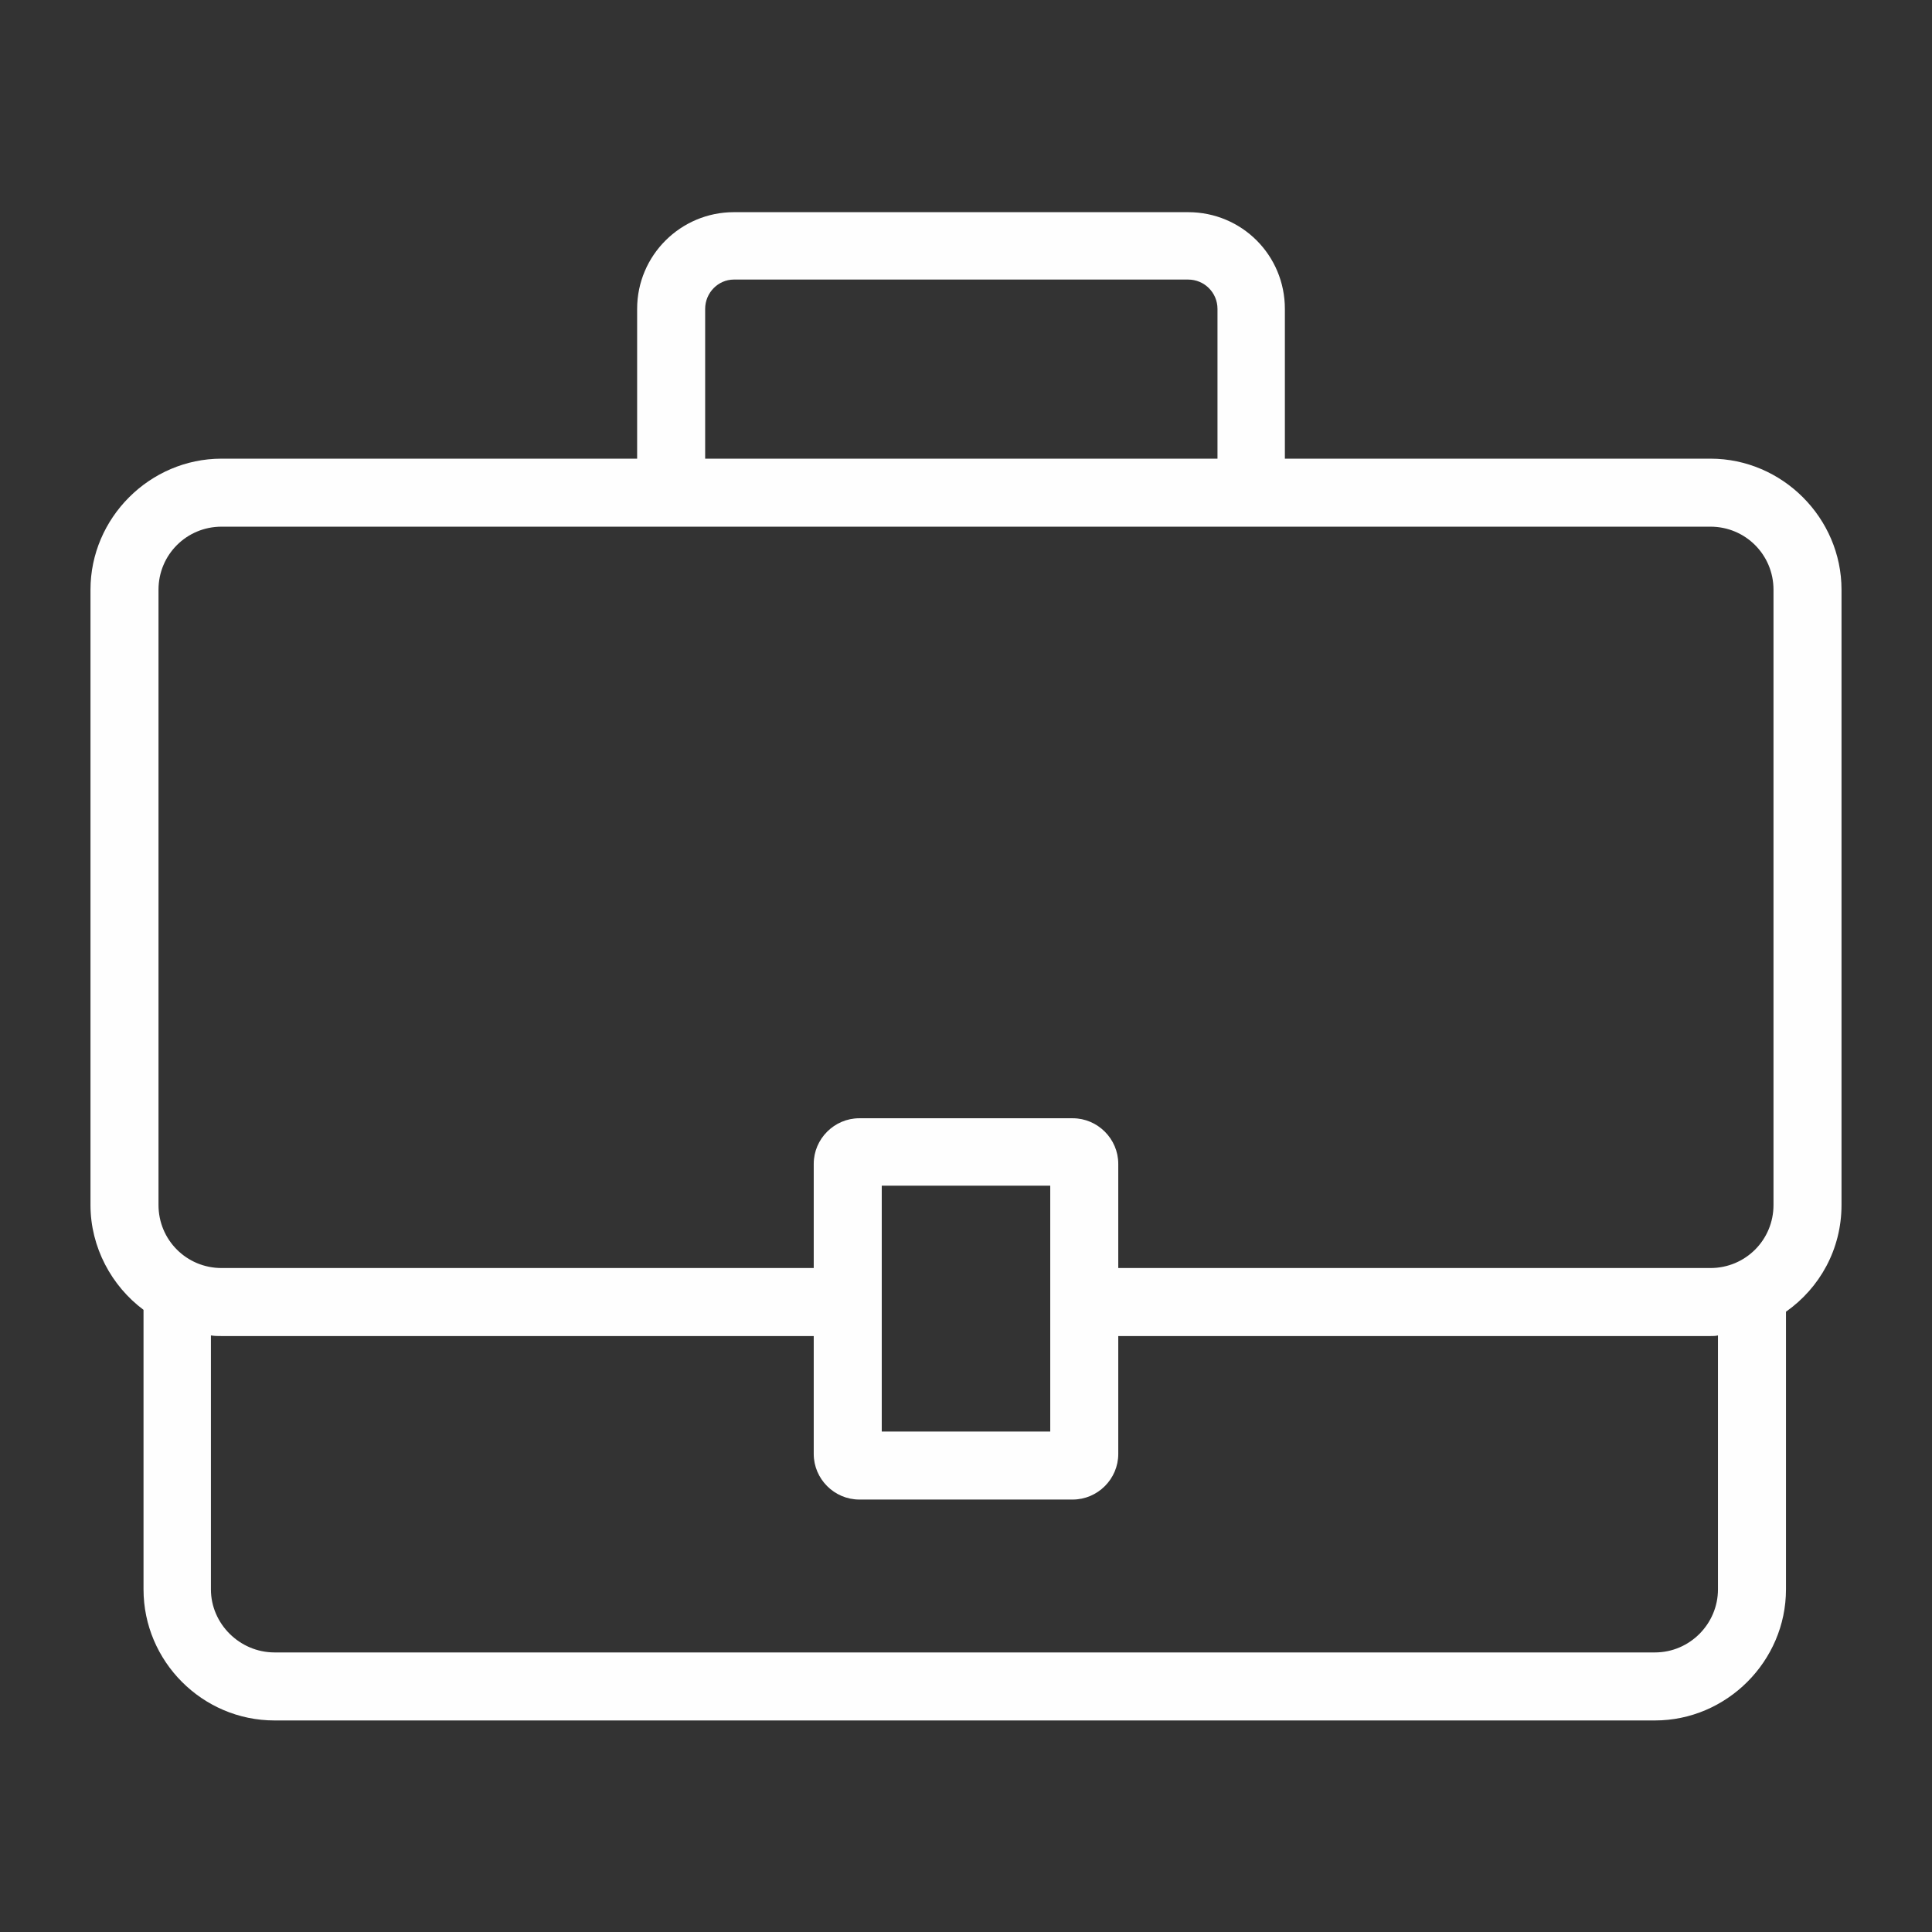 <?xml version="1.0" encoding="UTF-8"?>
<!DOCTYPE svg PUBLIC "-//W3C//DTD SVG 1.1//EN" "http://www.w3.org/Graphics/SVG/1.1/DTD/svg11.dtd">
<!-- Creator: CorelDRAW X7 -->
<svg xmlns="http://www.w3.org/2000/svg" xml:space="preserve" width="66.263mm" height="66.263mm" version="1.1" style="shape-rendering:geometricPrecision; text-rendering:geometricPrecision; image-rendering:optimizeQuality; fill-rule:evenodd; clip-rule:evenodd"
viewBox="0 0 3096 3096"
 xmlns:xlink="http://www.w3.org/1999/xlink">
 <rect x="0" y="0" width="3096" height="3096" fill="#333333" stroke="none"/>
 <defs>
  <style type="text/css">
   <![CDATA[
    .fil1 {fill:none}
    .fil0 {fill:#FEFEFE}
   ]]>
  </style>
 </defs>
 <g id="Слой_x0020_1">
  <path class="fil0" d="M2862 2102l0 445c0,115 -95,210 -210,210l-2212 0c-116,0 -210,-95 -210,-210l0 -448c-51,-38 -85,-100 -85,-168l0 -986c0,-115 95,-210 210,-210l666 0 0 -240c0,-86 70,-155 155,-155l728 0c86,0 155,69 155,155l0 240 682 0c115,0 210,95 210,210l0 986c0,71 -35,133 -89,171zm-2524 38l0 407c0,55 46,101 102,101l2212 0c56,0 101,-46 101,-101l0 -407c-4,1 -8,1 -12,1l-949 0 0 189c0,40 -33,73 -73,73l-342 0c-40,0 -73,-33 -73,-73l0 -189 -949 0c-6,0 -11,0 -17,-1zm1454 -108l949 0c56,0 101,-45 101,-101l0 -986c0,-56 -45,-101 -101,-101l-2386 0c-56,0 -101,45 -101,101l0 986c0,56 45,101 101,101l949 0 0 -167c0,-40 33,-73 73,-73l342 0c40,0 73,33 73,73l0 167zm-379 -132l270 0 0 394 -270 0 0 -394zm-283 -1165l821 0 0 -240c0,-26 -21,-47 -47,-47l-728 0c-25,0 -46,21 -46,47l0 240z"/>
  <rect class="fil1" width="3096" height="3096"/>
 </g>
</svg>
